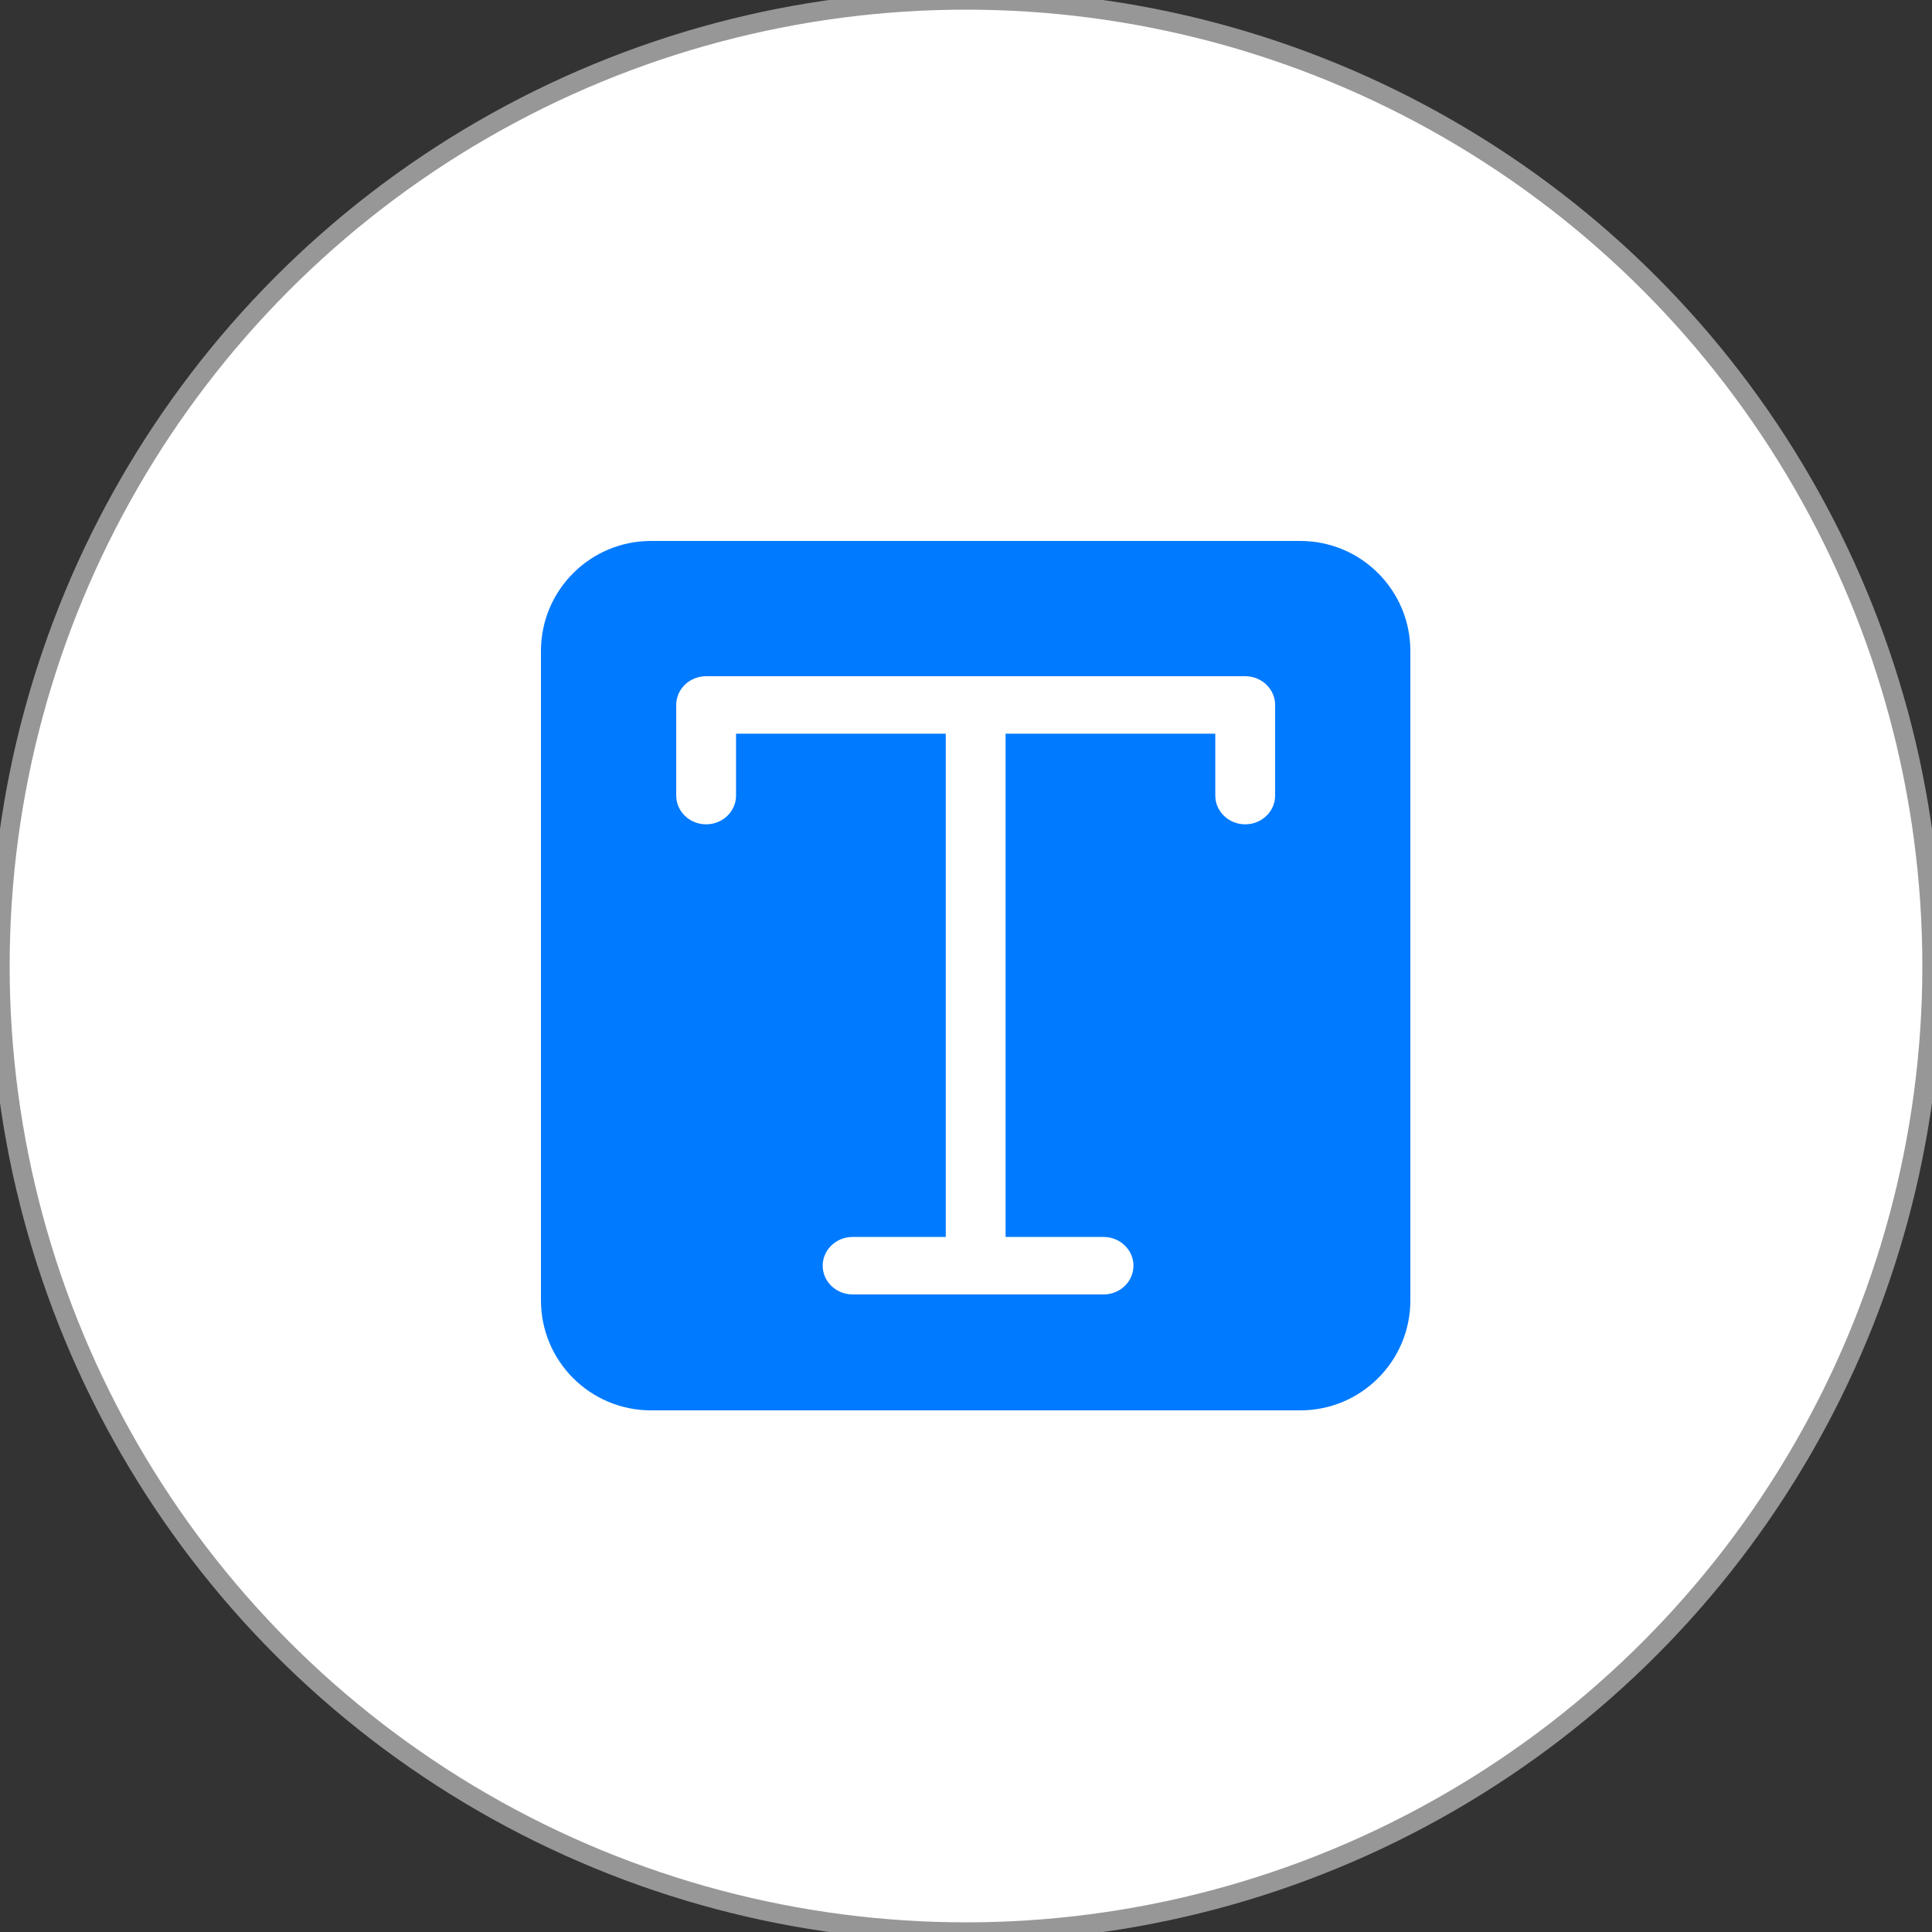 <svg xmlns="http://www.w3.org/2000/svg" width="100" height="100" viewBox="0 0 100 100">
    <rect x="0" y="0" width="100" height="100" fill="#333333" stroke="none"/>
    <g fill="none" fill-rule="evenodd">
        <circle cx="50" cy="50" r="50" fill="#FFF" stroke="#979797"/>
        <path fill="#007AFF" d="M67.304 28C70.45 28 73 30.55 73 33.696v33.61C73 70.452 70.45 73 67.304 73h-33.61C30.548 73 28 70.452 28 67.306v-33.61C28 30.55 30.548 28 33.694 28h33.61zm-2.853 7H36.55c-.855 0-1.549.666-1.549 1.487v4.692c0 .821.694 1.488 1.549 1.488.854 0 1.548-.667 1.548-1.488v-3.204h10.854v26.05h-4.82c-.856 0-1.55.667-1.55 1.488 0 .82.694 1.487 1.55 1.487H57.12c.854 0 1.548-.666 1.548-1.487 0-.821-.694-1.488-1.548-1.488h-5.071v-26.05h10.854v3.204c0 .821.694 1.488 1.548 1.488.855 0 1.549-.667 1.549-1.488v-4.692c0-.82-.694-1.487-1.549-1.487z"/>
    </g>
</svg>
